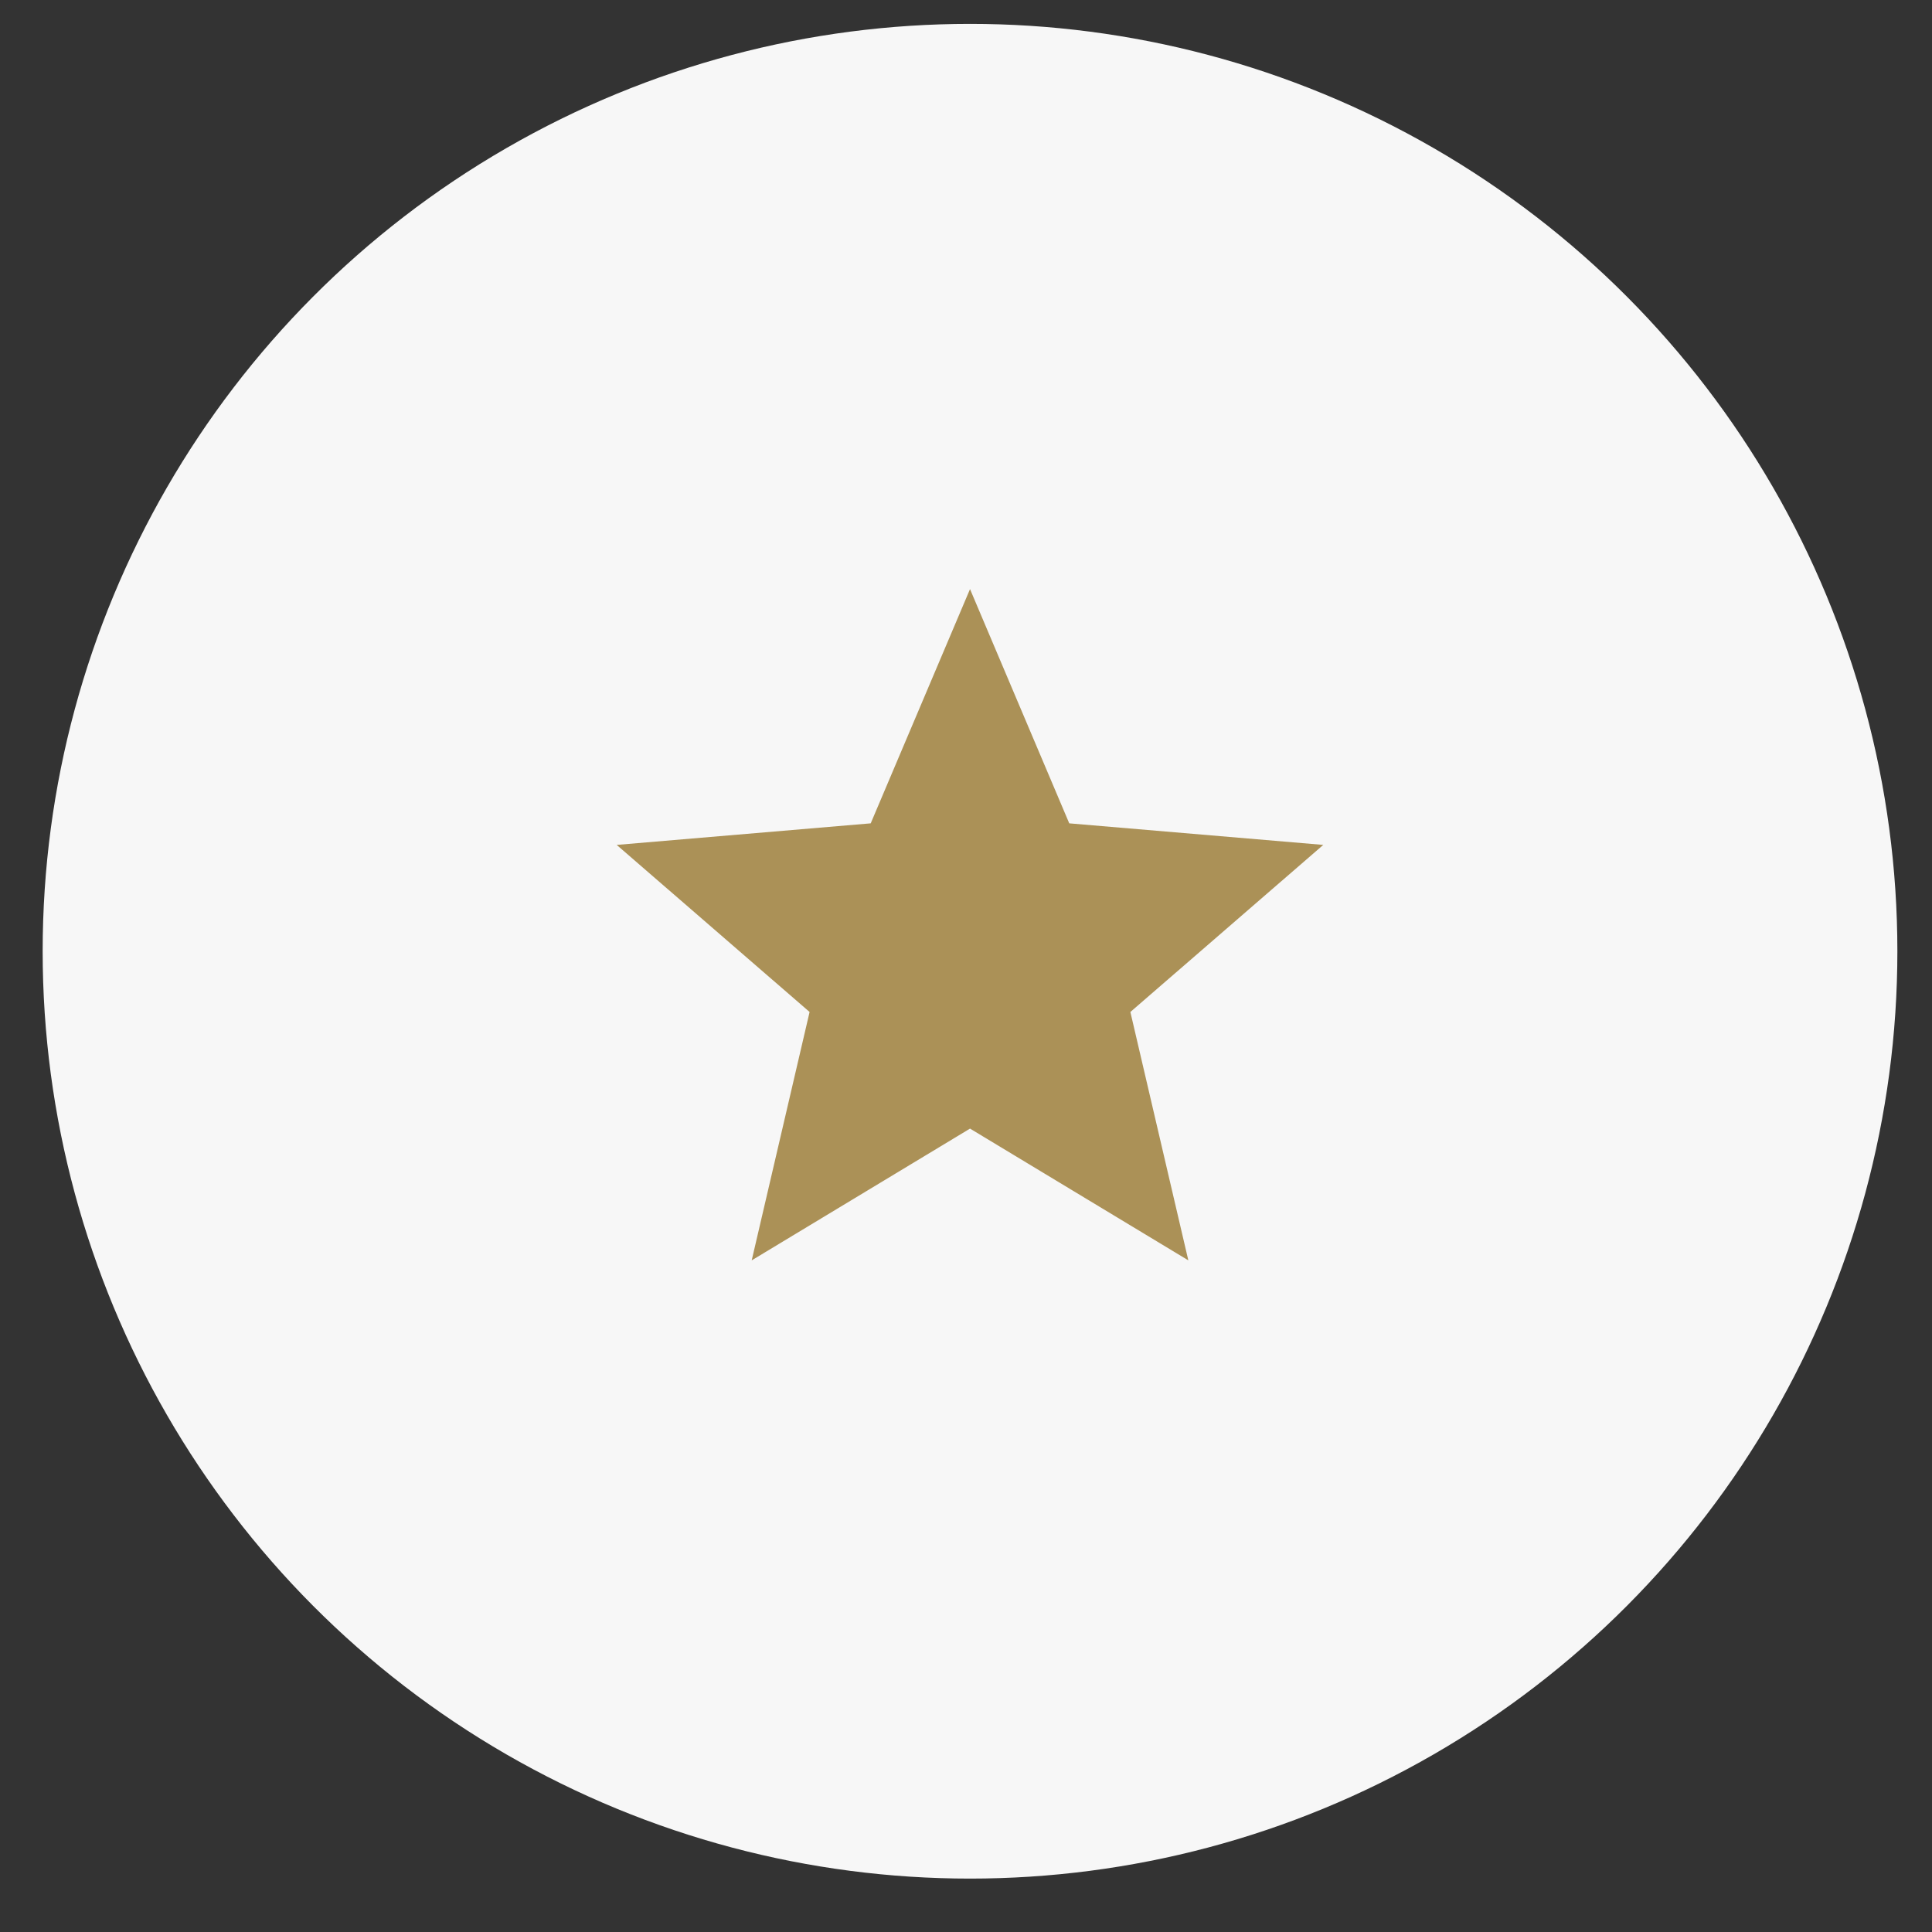 <svg width="25" height="25" viewBox="0 0 25 25" fill="none" xmlns="http://www.w3.org/2000/svg">
<rect x="0" y="0" width="25" height="25" fill="#333333" stroke="none"/>
<circle cx="12.552" cy="12.309" r="12" fill="#F7F7F7"/>
<g clip-path="url(#clip0_4187_5844)">
<path d="M12.552 14.604L15.377 16.309L14.627 13.095L17.123 10.933L13.836 10.654L12.552 7.623L11.267 10.654L7.98 10.933L10.476 13.095L9.727 16.309L12.552 14.604Z" fill="#AB9157"/>
</g>
<defs>
<clipPath id="clip0_4187_5844">
<rect width="10.971" height="10.971" fill="white" transform="translate(7.066 6.48)"/>
</clipPath>
</defs>
</svg>
